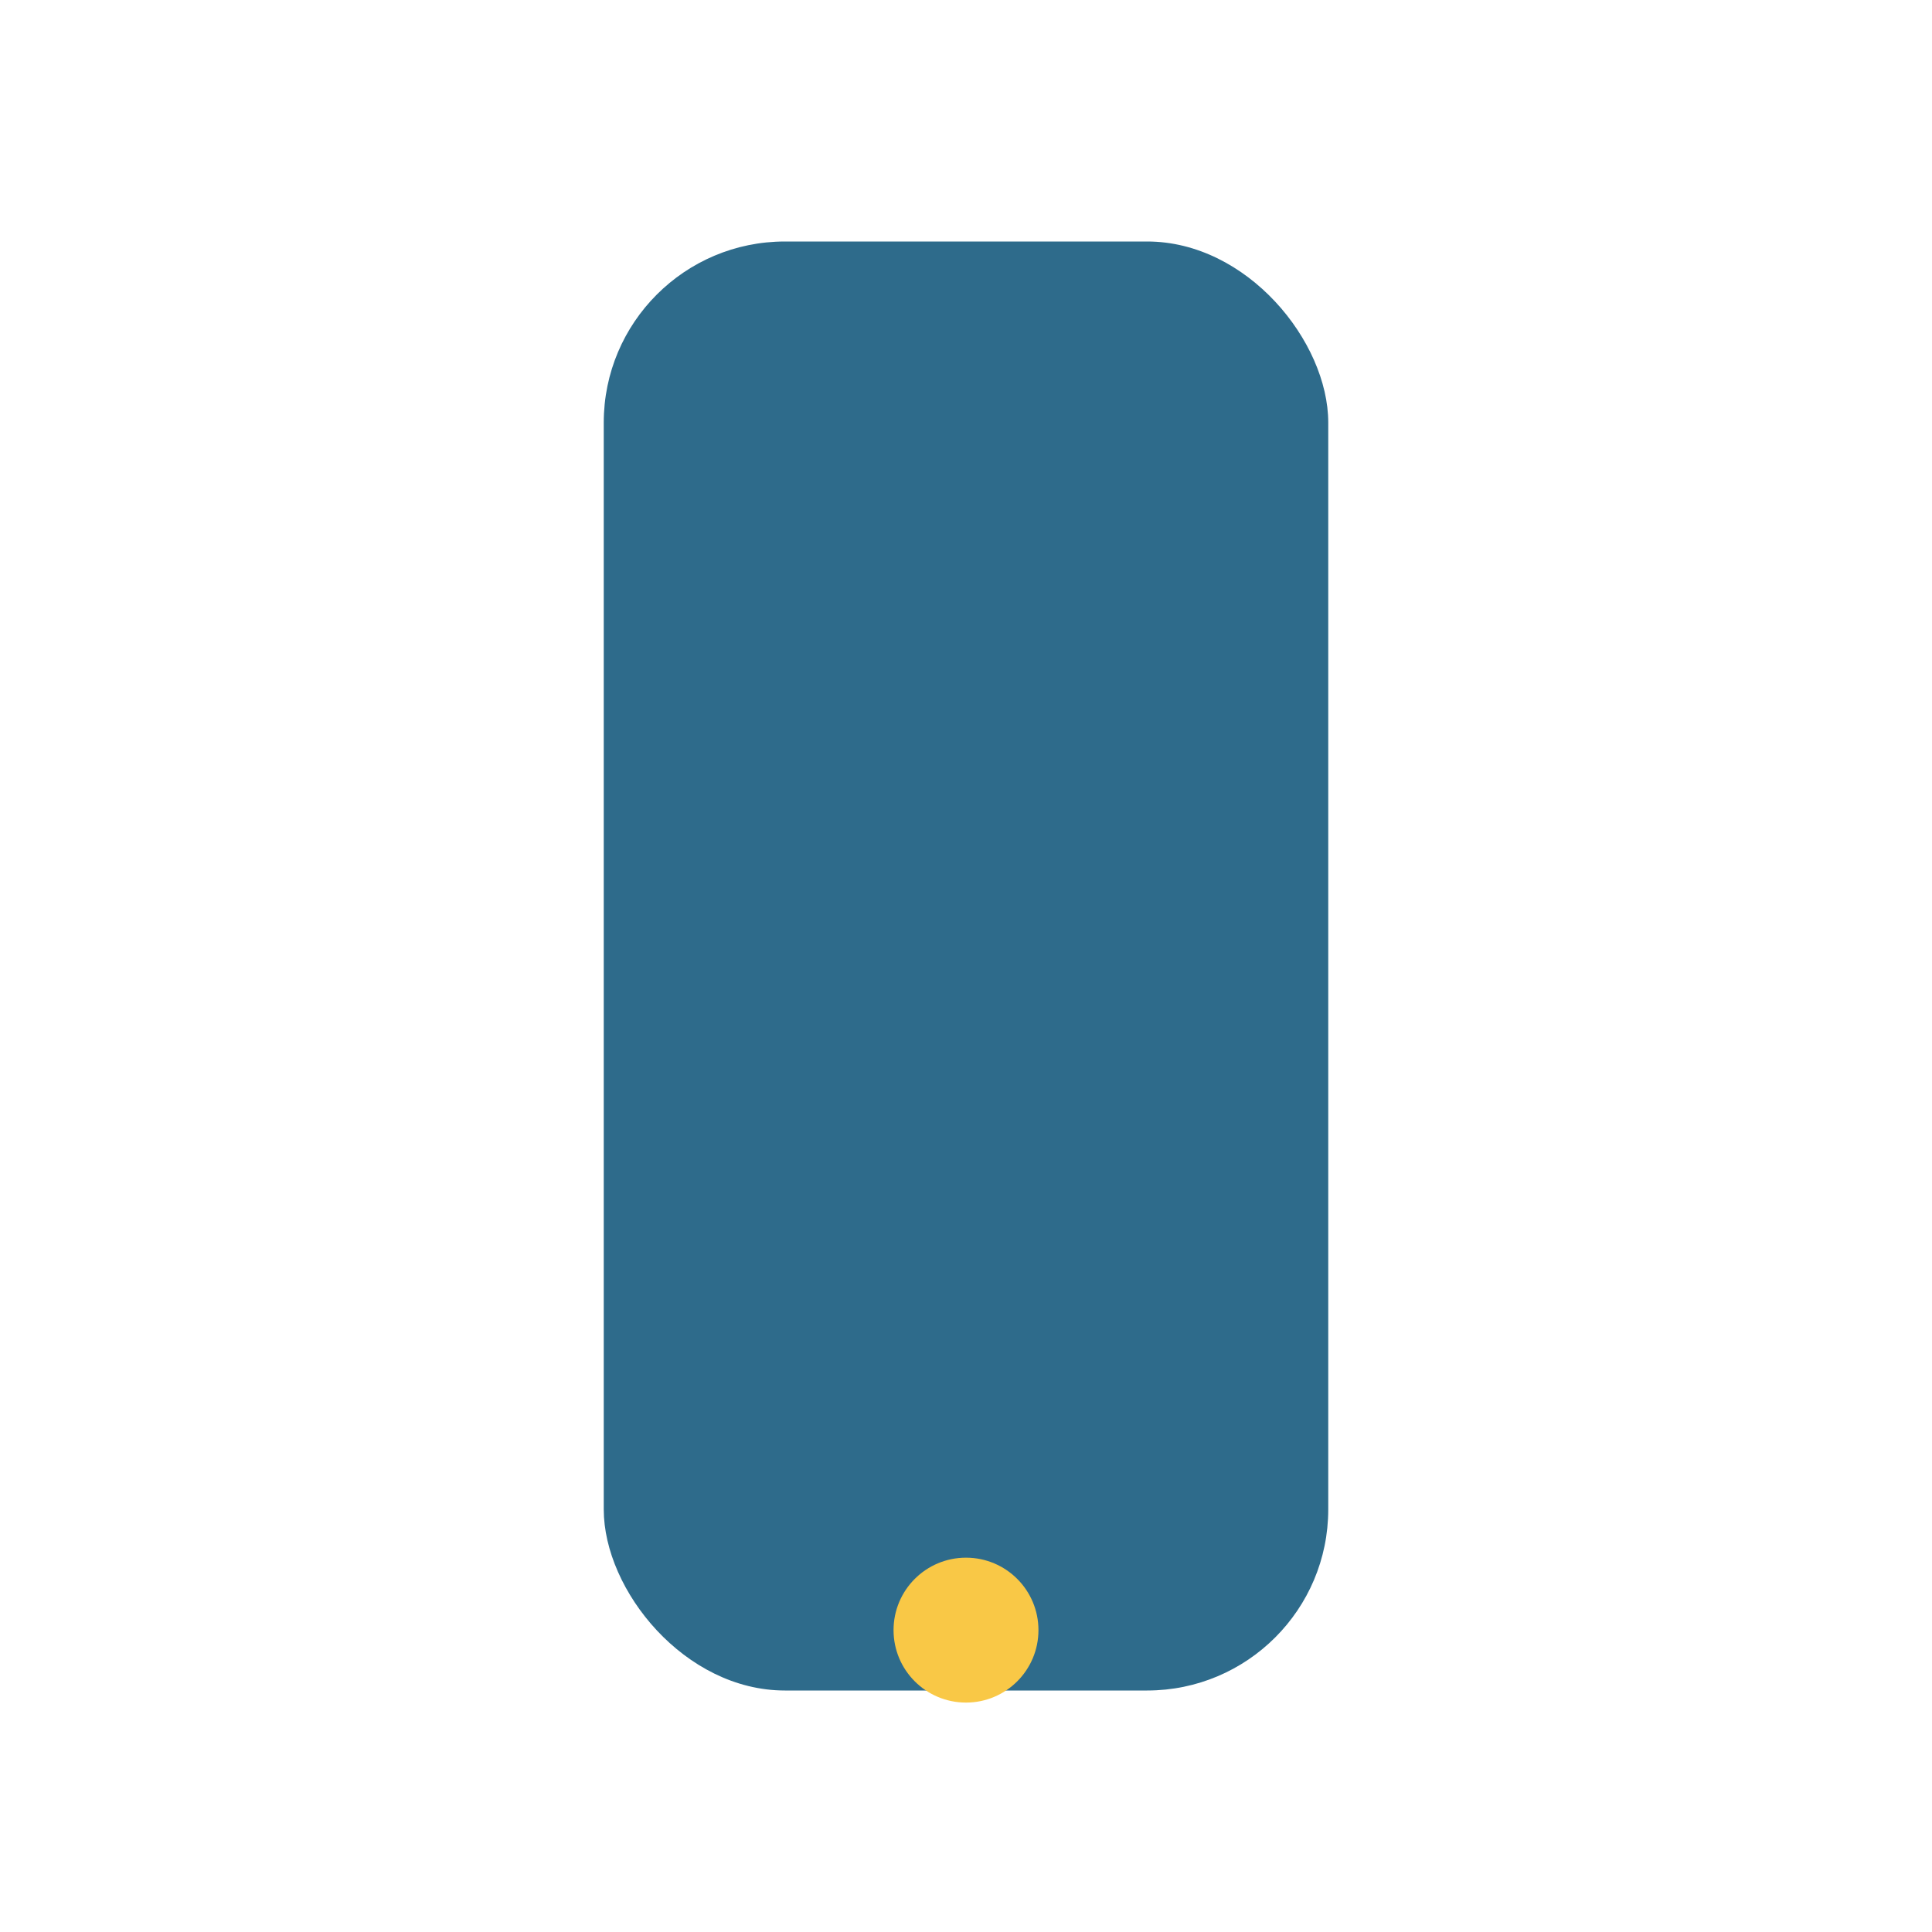 <?xml version="1.0" encoding="UTF-8"?>
<svg xmlns="http://www.w3.org/2000/svg" width="32" height="32" viewBox="0 0 32 32"><rect x="10" y="4" width="12" height="24" rx="3" fill="#2E6B8B"/><circle cx="16" cy="27" r="1.2" fill="#F9C846"/></svg>